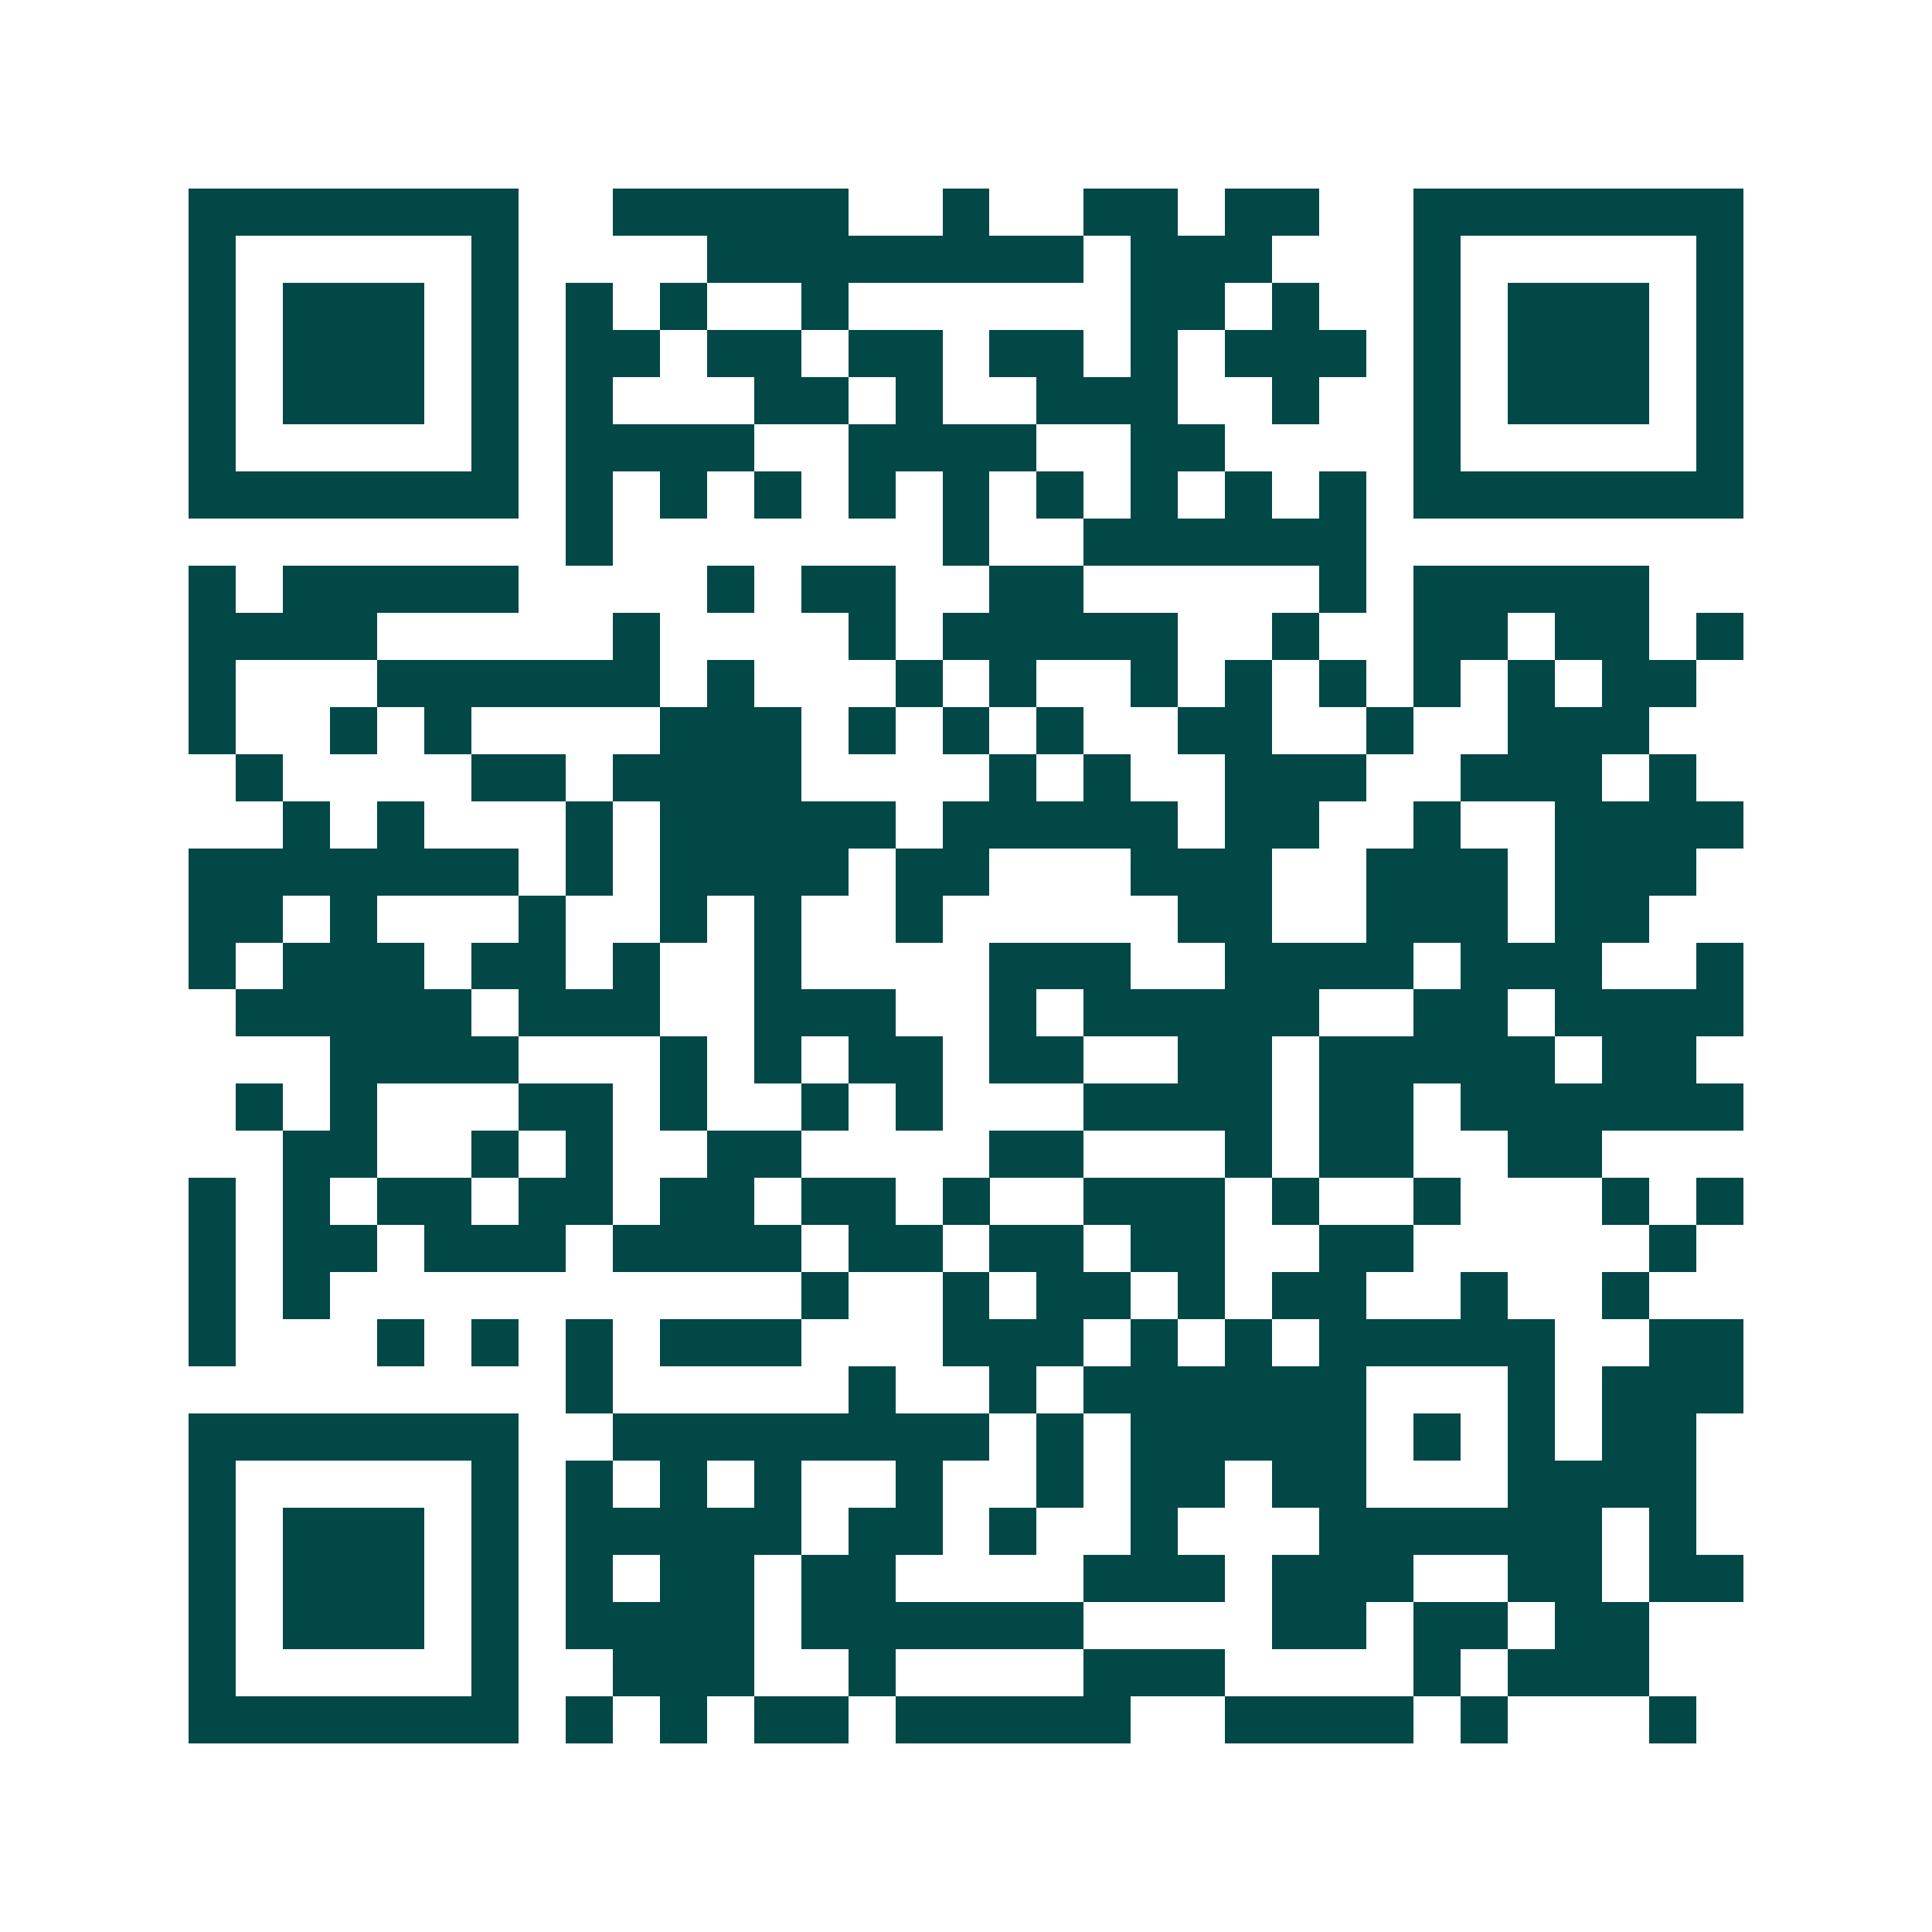 <svg xmlns="http://www.w3.org/2000/svg" width="200" height="200" viewBox="0 0 41 41" shape-rendering="crispEdges"><path fill="#ffffff" d="M0 0h41v41H0z"/><path stroke="#014847" d="M4 4.5h7m2 0h5m2 0h1m2 0h2m1 0h2m2 0h7M4 5.5h1m5 0h1m4 0h8m1 0h3m3 0h1m5 0h1M4 6.5h1m1 0h3m1 0h1m1 0h1m1 0h1m2 0h1m6 0h2m1 0h1m2 0h1m1 0h3m1 0h1M4 7.5h1m1 0h3m1 0h1m1 0h2m1 0h2m1 0h2m1 0h2m1 0h1m1 0h3m1 0h1m1 0h3m1 0h1M4 8.5h1m1 0h3m1 0h1m1 0h1m3 0h2m1 0h1m2 0h3m2 0h1m2 0h1m1 0h3m1 0h1M4 9.5h1m5 0h1m1 0h4m2 0h4m2 0h2m4 0h1m5 0h1M4 10.5h7m1 0h1m1 0h1m1 0h1m1 0h1m1 0h1m1 0h1m1 0h1m1 0h1m1 0h1m1 0h7M12 11.5h1m7 0h1m2 0h6M4 12.5h1m1 0h5m4 0h1m1 0h2m2 0h2m5 0h1m1 0h5M4 13.5h4m5 0h1m4 0h1m1 0h5m2 0h1m2 0h2m1 0h2m1 0h1M4 14.5h1m3 0h6m1 0h1m3 0h1m1 0h1m2 0h1m1 0h1m1 0h1m1 0h1m1 0h1m1 0h2M4 15.5h1m2 0h1m1 0h1m4 0h3m1 0h1m1 0h1m1 0h1m2 0h2m2 0h1m2 0h3M5 16.5h1m4 0h2m1 0h4m4 0h1m1 0h1m2 0h3m2 0h3m1 0h1M6 17.5h1m1 0h1m3 0h1m1 0h5m1 0h5m1 0h2m2 0h1m2 0h4M4 18.5h7m1 0h1m1 0h4m1 0h2m3 0h3m2 0h3m1 0h3M4 19.5h2m1 0h1m3 0h1m2 0h1m1 0h1m2 0h1m5 0h2m2 0h3m1 0h2M4 20.5h1m1 0h3m1 0h2m1 0h1m2 0h1m4 0h3m2 0h4m1 0h3m2 0h1M5 21.5h5m1 0h3m2 0h3m2 0h1m1 0h5m2 0h2m1 0h4M7 22.5h4m3 0h1m1 0h1m1 0h2m1 0h2m2 0h2m1 0h5m1 0h2M5 23.5h1m1 0h1m3 0h2m1 0h1m2 0h1m1 0h1m3 0h4m1 0h2m1 0h6M6 24.5h2m2 0h1m1 0h1m2 0h2m4 0h2m3 0h1m1 0h2m2 0h2M4 25.5h1m1 0h1m1 0h2m1 0h2m1 0h2m1 0h2m1 0h1m2 0h3m1 0h1m2 0h1m3 0h1m1 0h1M4 26.5h1m1 0h2m1 0h3m1 0h4m1 0h2m1 0h2m1 0h2m2 0h2m5 0h1M4 27.5h1m1 0h1m10 0h1m2 0h1m1 0h2m1 0h1m1 0h2m2 0h1m2 0h1M4 28.5h1m3 0h1m1 0h1m1 0h1m1 0h3m3 0h3m1 0h1m1 0h1m1 0h5m2 0h2M12 29.5h1m5 0h1m2 0h1m1 0h6m3 0h1m1 0h3M4 30.5h7m2 0h8m1 0h1m1 0h5m1 0h1m1 0h1m1 0h2M4 31.5h1m5 0h1m1 0h1m1 0h1m1 0h1m2 0h1m2 0h1m1 0h2m1 0h2m3 0h4M4 32.5h1m1 0h3m1 0h1m1 0h5m1 0h2m1 0h1m2 0h1m3 0h6m1 0h1M4 33.5h1m1 0h3m1 0h1m1 0h1m1 0h2m1 0h2m4 0h3m1 0h3m2 0h2m1 0h2M4 34.5h1m1 0h3m1 0h1m1 0h4m1 0h6m4 0h2m1 0h2m1 0h2M4 35.5h1m5 0h1m2 0h3m2 0h1m4 0h3m4 0h1m1 0h3M4 36.5h7m1 0h1m1 0h1m1 0h2m1 0h5m2 0h4m1 0h1m3 0h1"/></svg>
